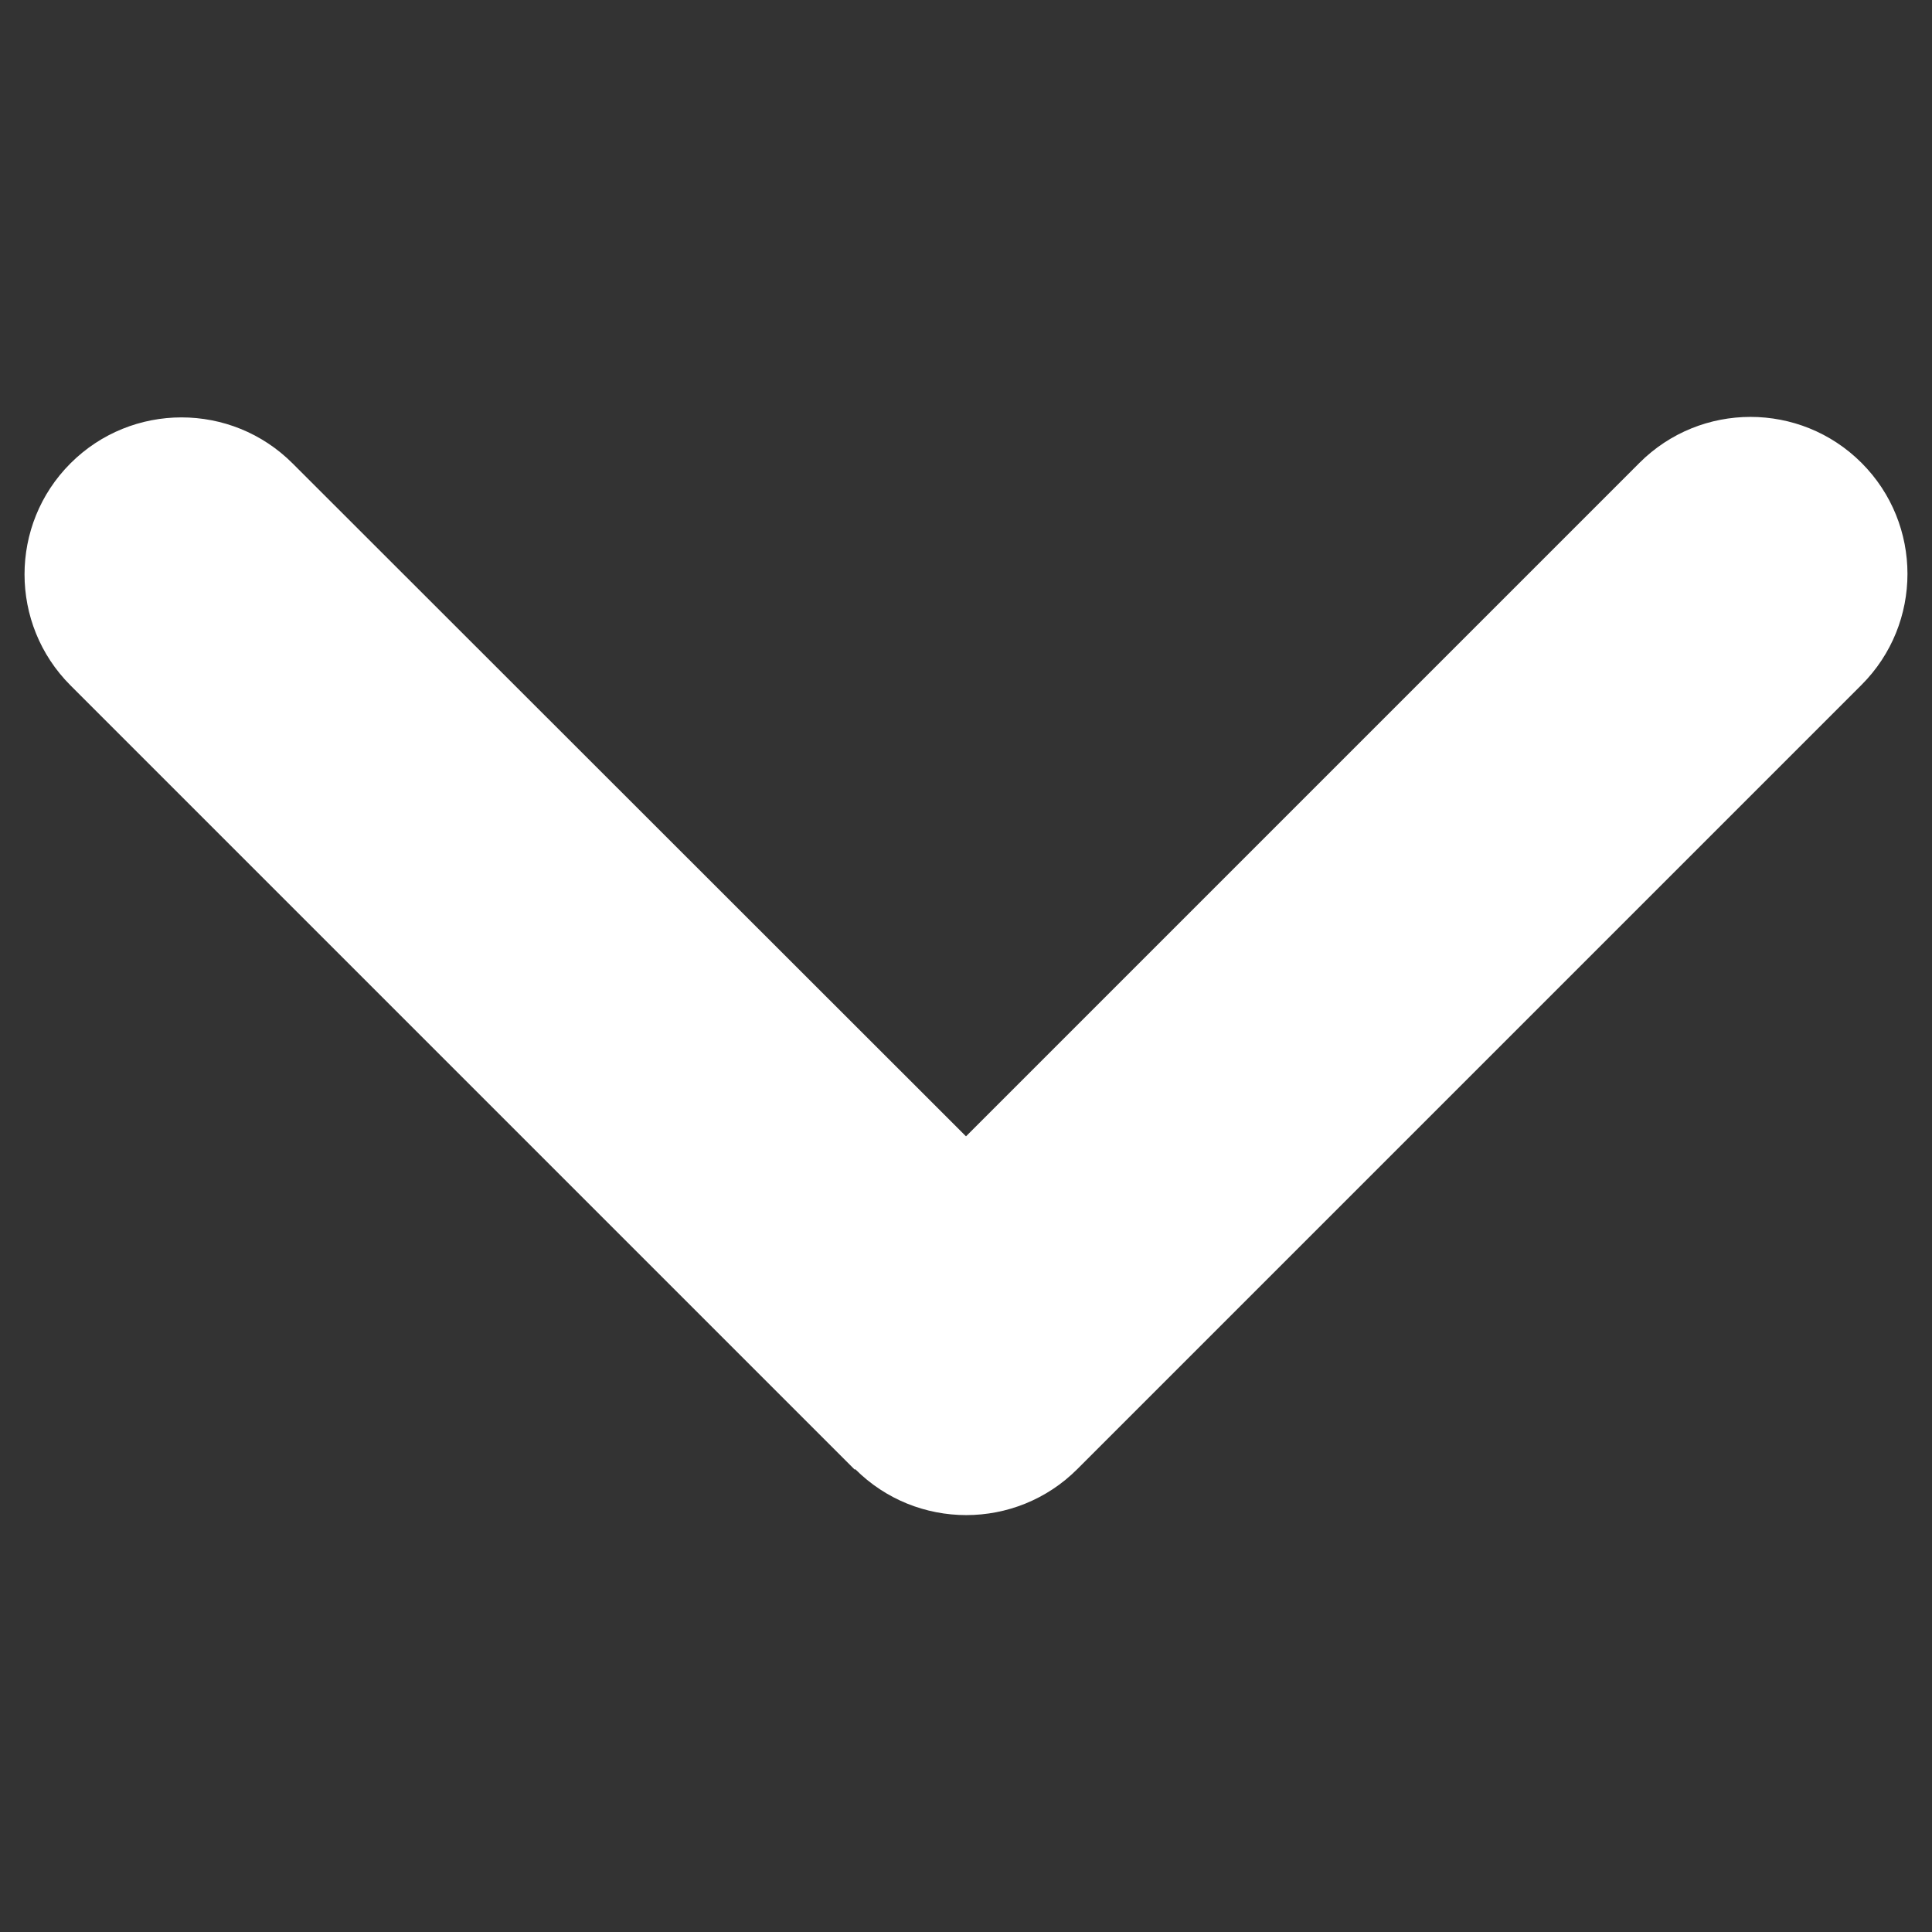 <?xml version="1.0" encoding="UTF-8" standalone="no"?>
<svg
   viewBox="0 0 512 512"
   version="1.1"
   id="svg1"
   width="512"
   height="512"
   xmlns="http://www.w3.org/2000/svg"
   xmlns:svg="http://www.w3.org/2000/svg">
  <rect x="0" y="0" width="512" height="512" fill="#333333" stroke="none"/>
  <defs
     id="defs1" />
  <!--! Font Awesome Free 6.7.2 by @fontawesome - https://fontawesome.com License - https://fontawesome.com/license/free (Icons: CC BY 4.0, Fonts: SIL OFL 1.1, Code: MIT License) Copyright 2024 Fonticons, Inc. -->
  <path
     d="m 226.643,389.339 c 16.237,16.237 42.606,16.237 58.843,0 L 493.321,181.504 c 16.237,-16.237 16.237,-42.606 0,-58.843 -16.237,-16.237 -42.606,-16.237 -58.843,0 L 256,301.139 77.522,122.791 c -16.237,-16.237 -42.606,-16.237 -58.843,0 -16.237,16.237 -16.237,42.606 0,58.843 L 226.513,389.469 Z"
     id="path1"
     style="fill:#ffffff;fill-opacity:1;stroke-width:1.299" />
</svg>
